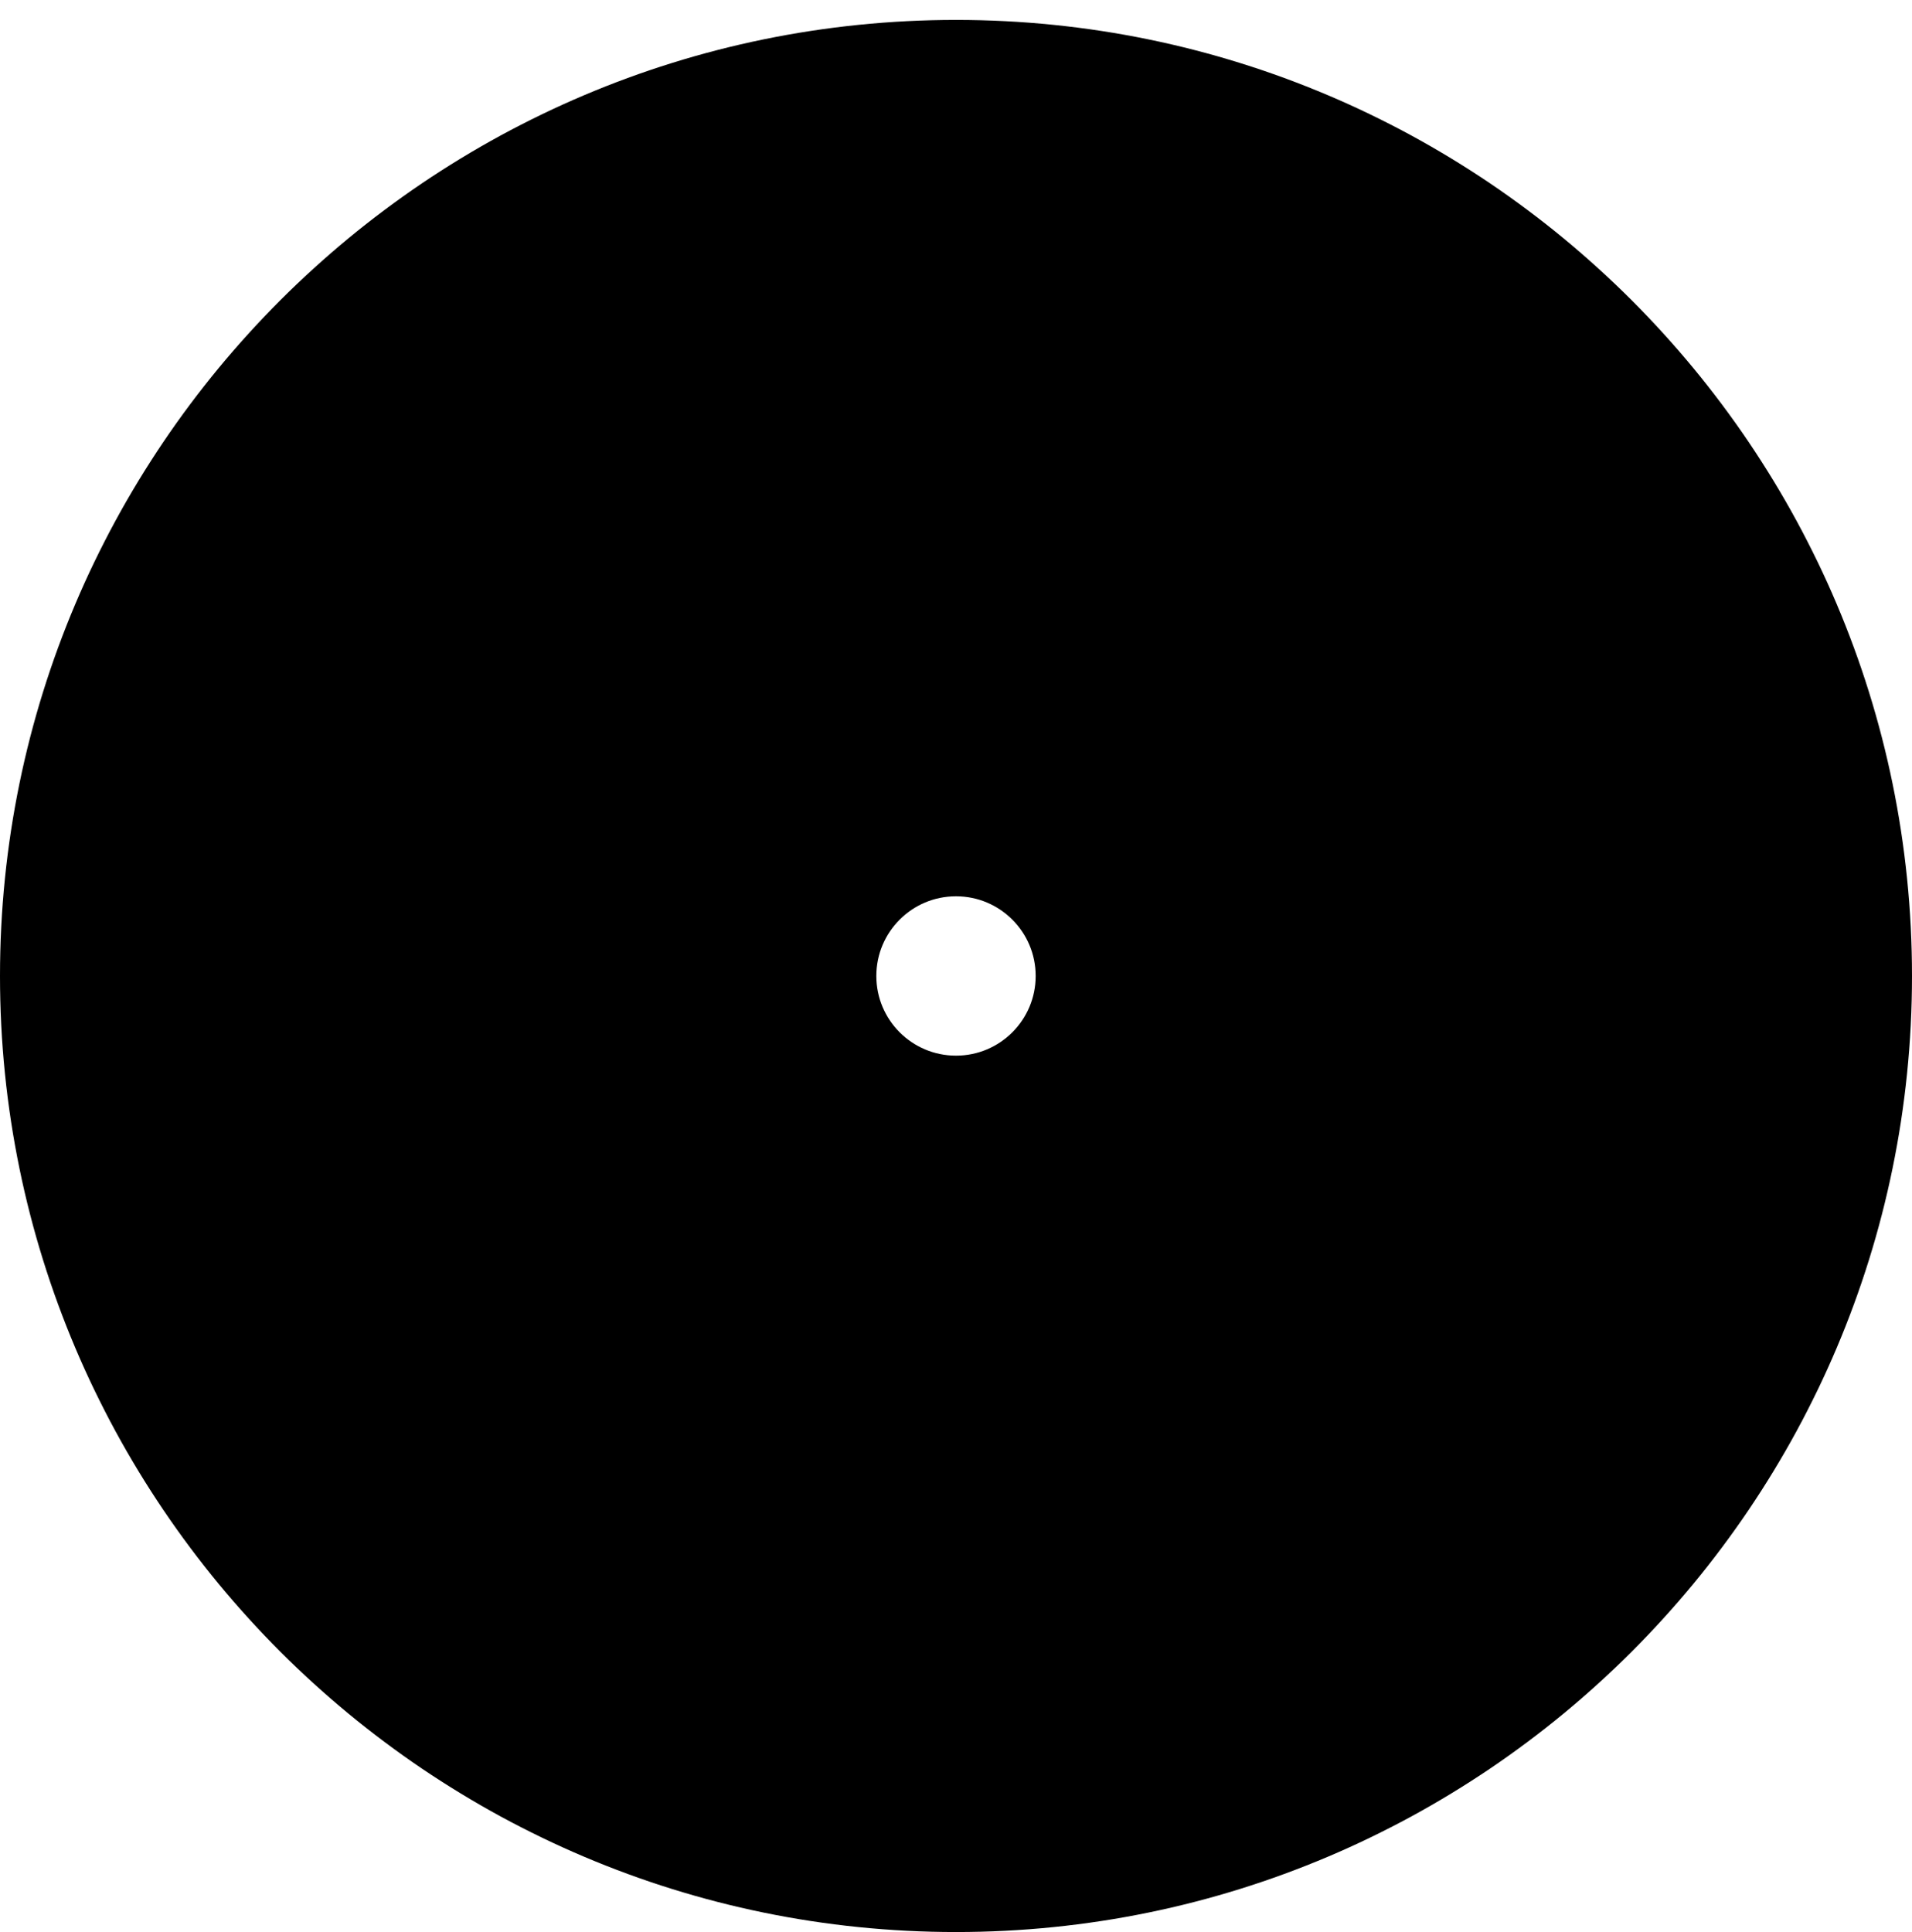 <?xml version="1.0" encoding="UTF-8"?><svg xmlns="http://www.w3.org/2000/svg" xmlns:xlink="http://www.w3.org/1999/xlink" height="48.5" preserveAspectRatio="xMidYMid meet" version="1.0" viewBox="0.0 -0.5 48.0 48.5" width="48.0" zoomAndPan="magnify"><g id="change1_2"><path d="M0 0L0 0" fill="inherit" stroke="#449FDB"/></g><g id="change1_1"><path d="M24 0c-13.234 0-24 10.766-24 24s10.766 24 24 24 24-10.766 24-24-10.766-24-24-24zM24 26c-1.106 0-2-0.896-2-2s0.894-2 2-2c1.106 0 2 0.896 2 2s-0.894 2-2 2z" fill="inherit"/></g></svg>